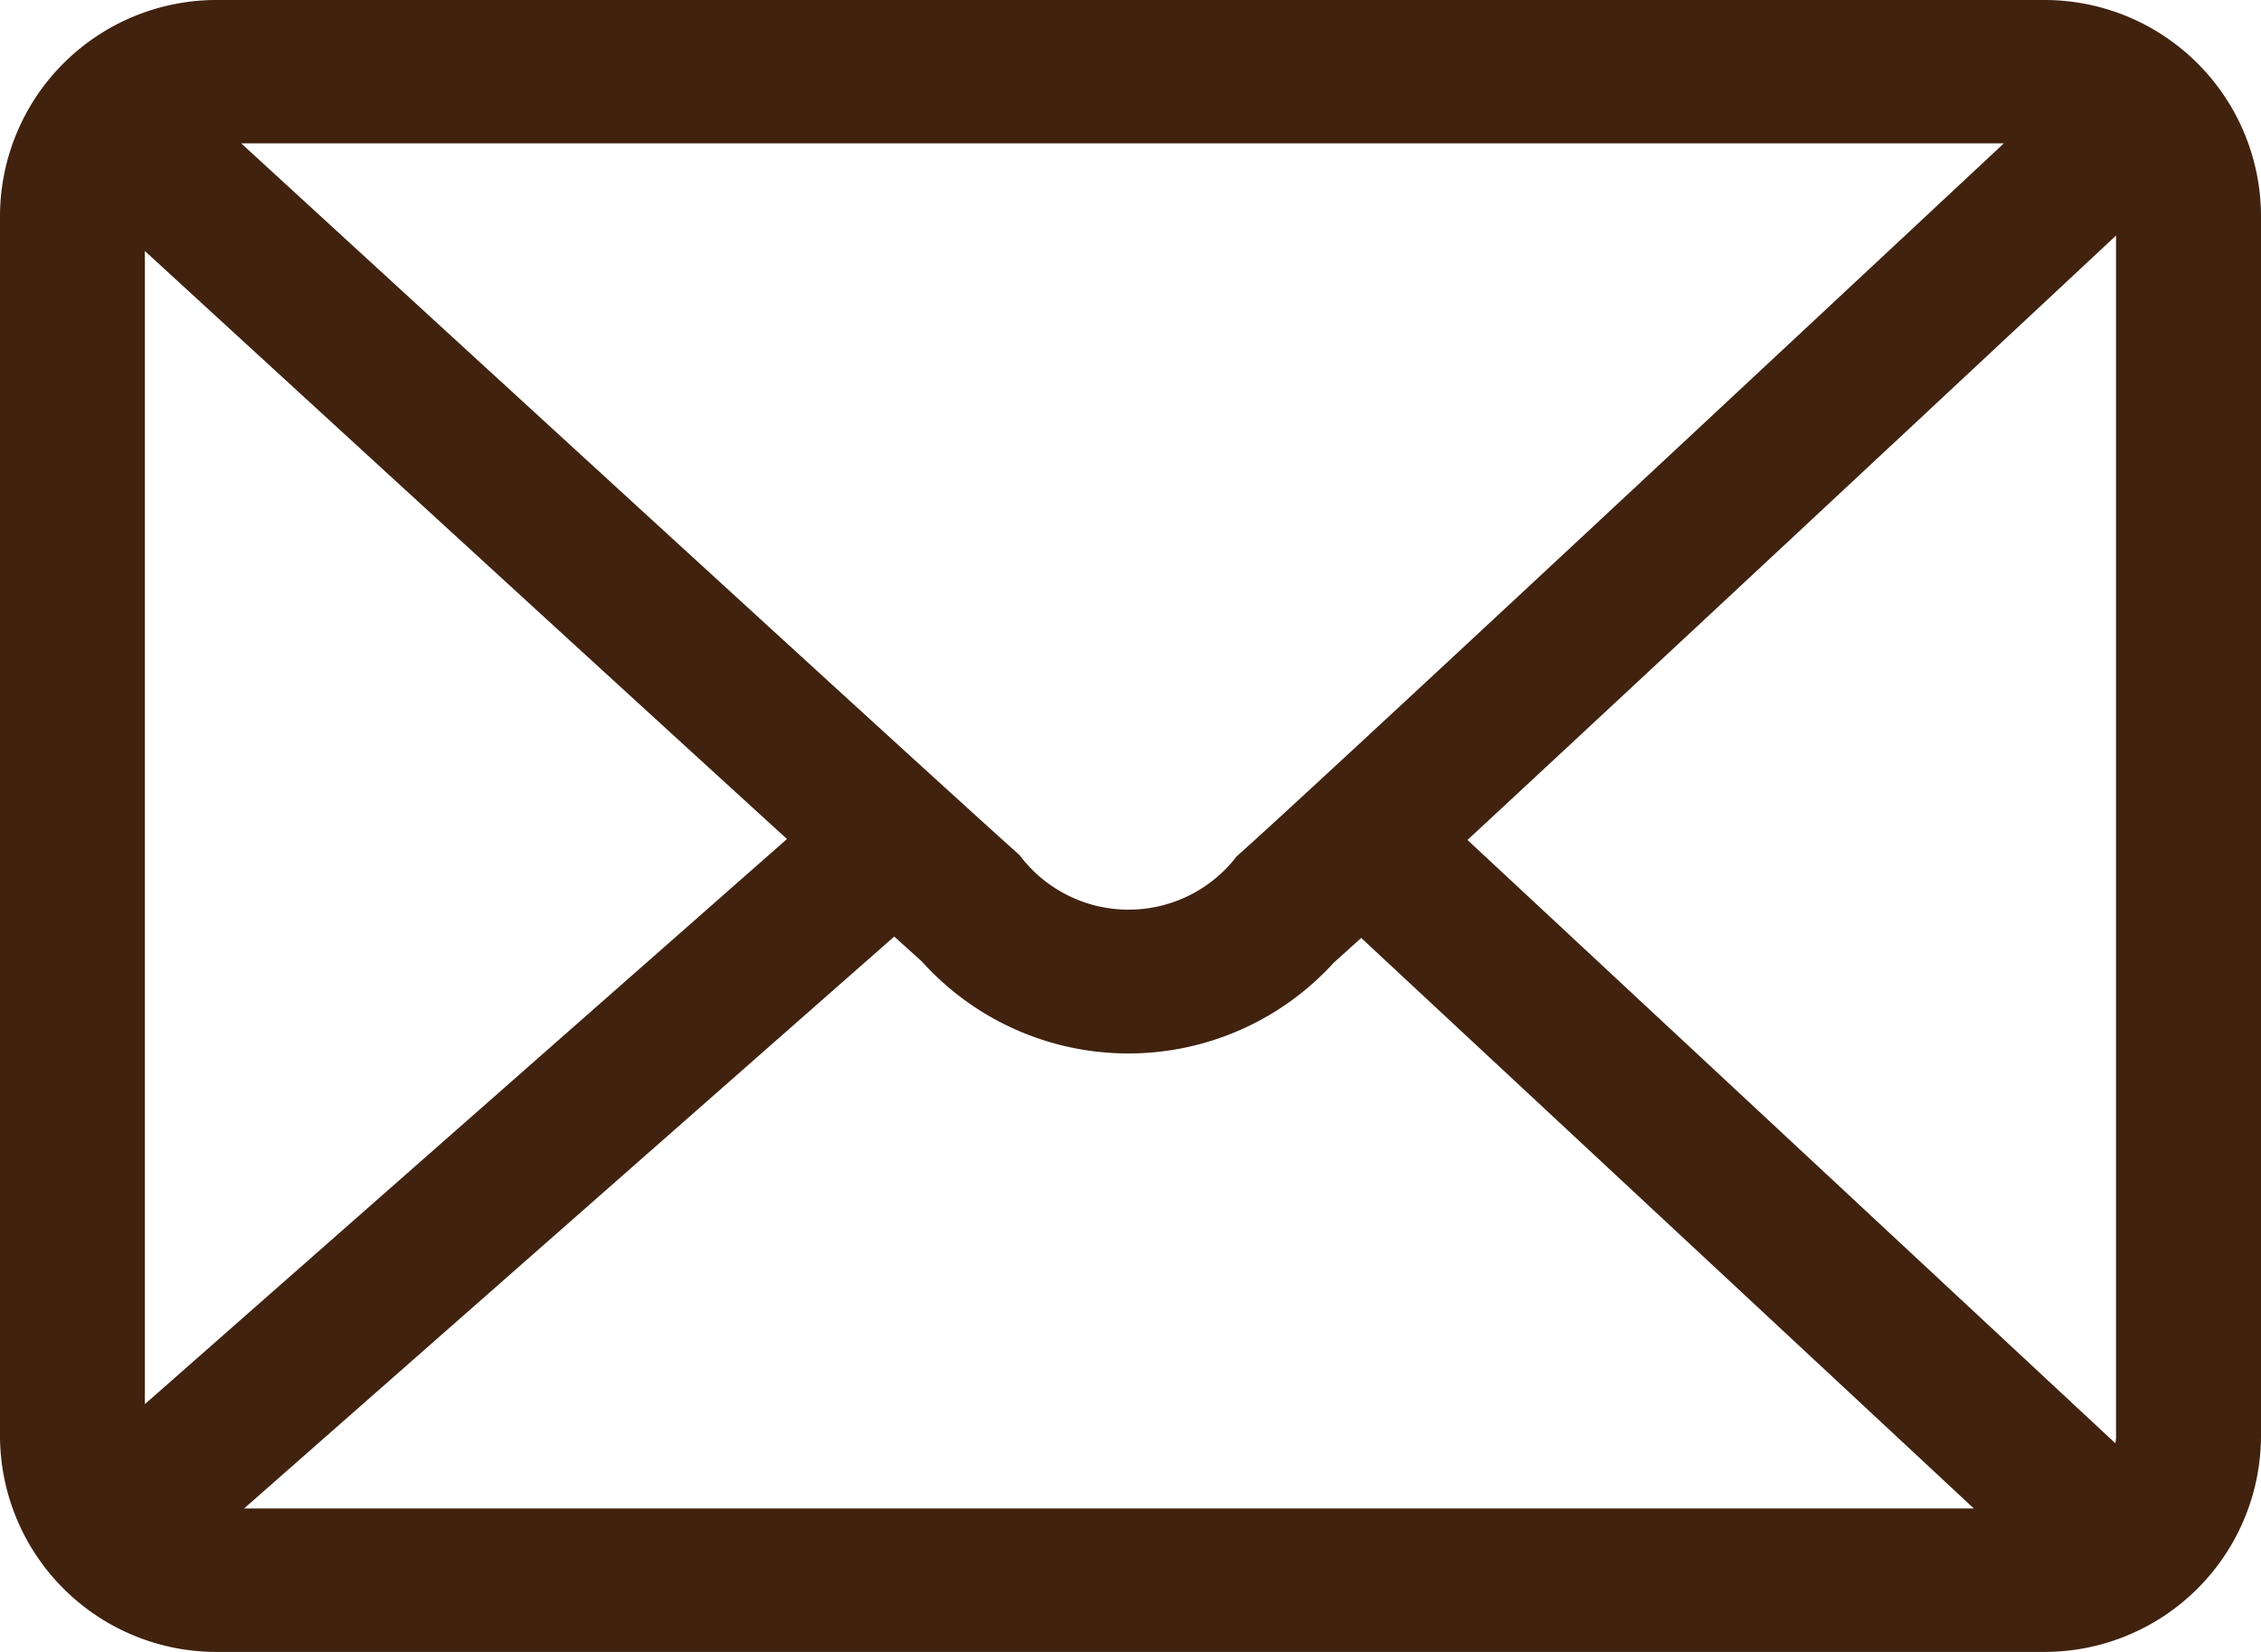 <svg xmlns="http://www.w3.org/2000/svg" width="26" height="19" viewBox="0 0 26 19"><path d="M754.717,951.228h-21a2.49,2.49,0,0,0-2.5,2.475v14.05a2.49,2.49,0,0,0,2.5,2.475h21a2.49,2.49,0,0,0,2.5-2.475V953.7A2.49,2.49,0,0,0,754.717,951.228Zm.825,16.6-7.45-6.939c2.2-2.041,5.986-5.576,7.458-6.952v13.815C755.551,967.779,755.545,967.8,755.543,967.829Zm-10.1-6.756a1.566,1.566,0,0,1-2.5-.008c-1.06-.948-6.775-6.19-8.951-8.187h20.269C752.159,954.839,746.328,960.287,745.443,961.073Zm-5.175-.194-7.384,6.5V954.115C734.529,955.626,738.118,958.918,740.268,960.879ZM741.5,962l.32.289a3.194,3.194,0,0,0,4.735.011c.073-.065.181-.163.315-.284l7.045,6.562H734.024Z" transform="translate(-731.217 -951.228)" fill="#40220f"/></svg>